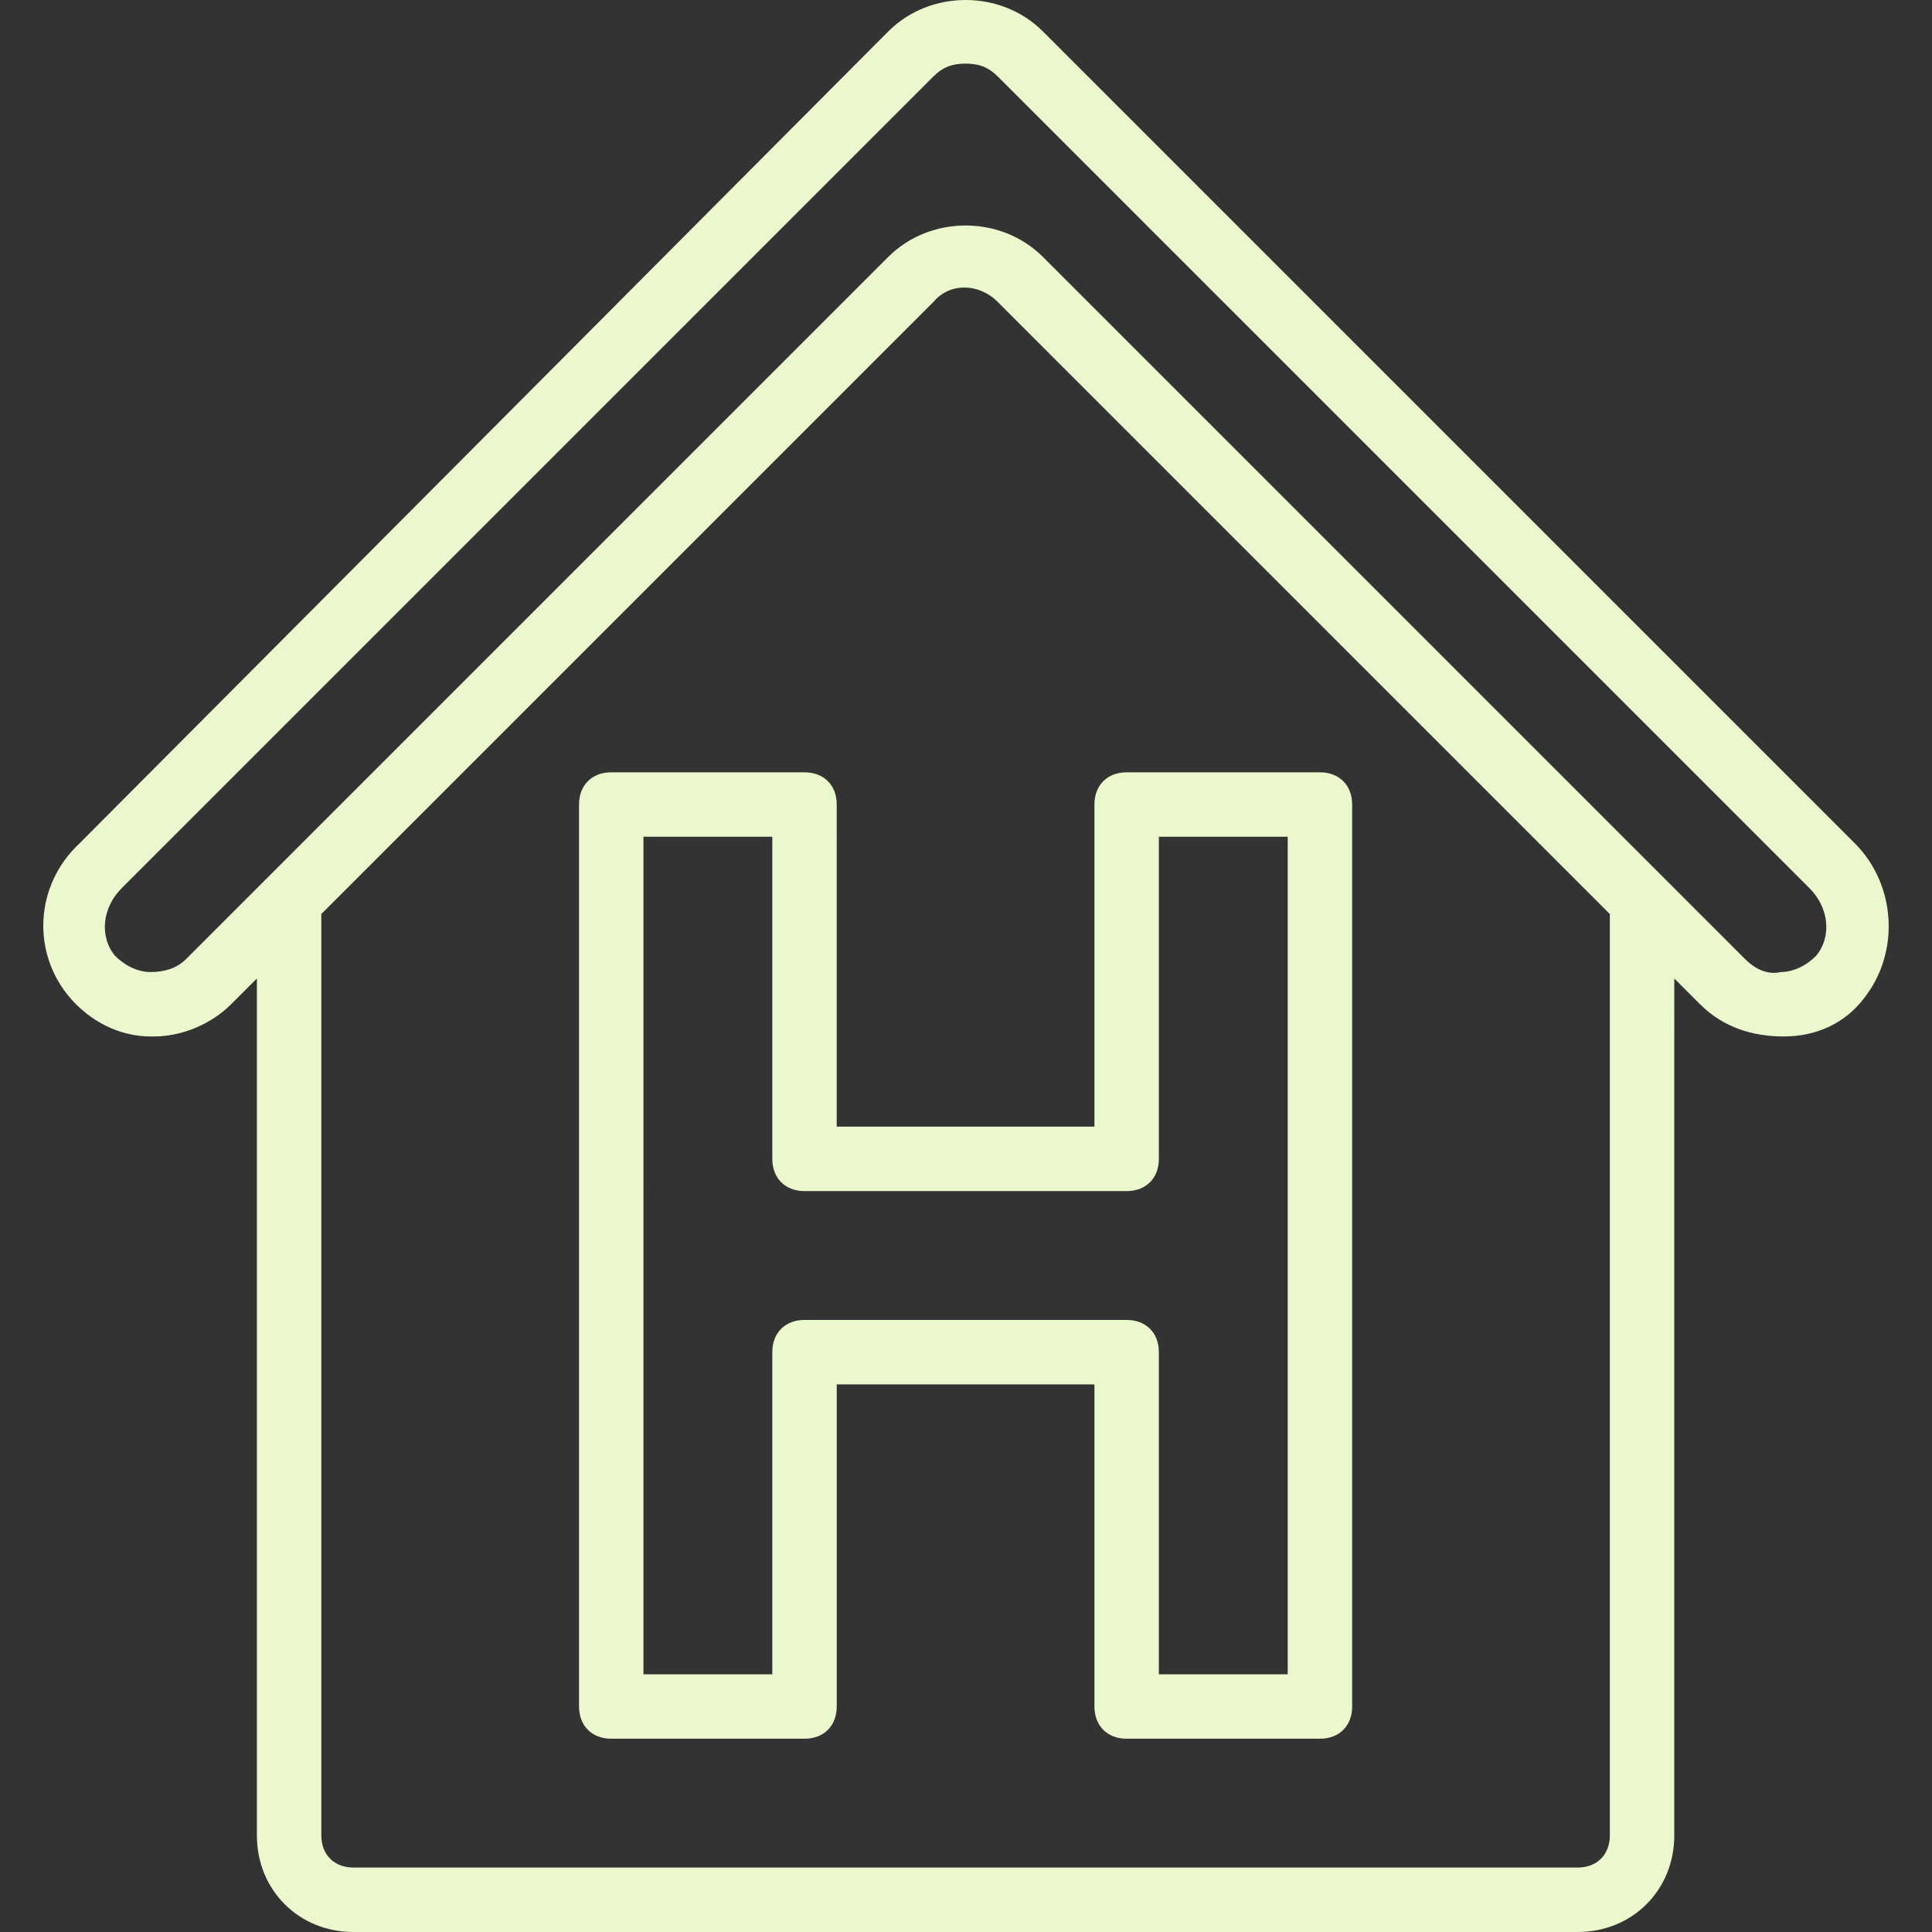 <?xml version="1.0" encoding="iso-8859-1"?>
<!-- Generator: Adobe Illustrator 19.0.0, SVG Export Plug-In . SVG Version: 6.00 Build 0)  -->
<svg version="1.1" id="Layer_1" xmlns="http://www.w3.org/2000/svg" xmlns:xlink="http://www.w3.org/1999/xlink" x="0px" y="0px"
	 viewBox="0 0 511.787 511.787" style="enable-background:new 0 0 511.787 511.787;" xml:space="preserve">
<rect x="0" y="0" width="511.787" height="511.787" fill="#333333" stroke="none"/>
<g transform="translate(1 1)">
	<g>
		<g>
			<path fill="#EBF8CD" d="M220.651,212.12c0-5.12-3.413-8.533-8.533-8.533h-51.2c-5.12,0-8.533,3.413-8.533,8.533v238.933
				c0,5.12,3.413,8.533,8.533,8.533h51.2c5.12,0,8.533-3.413,8.533-8.533V365.72h68.267v85.333c0,5.12,3.413,8.533,8.533,8.533h51.2
				c5.12,0,8.533-3.413,8.533-8.533V212.12c0-5.12-3.413-8.533-8.533-8.533h-51.2c-5.12,0-8.533,3.413-8.533,8.533v85.333h-68.267
				V212.12z M297.451,314.52c5.12,0,8.533-3.413,8.533-8.533v-85.333h34.133V442.52h-34.133v-85.333c0-5.12-3.413-8.533-8.533-8.533
				h-85.333c-5.12,0-8.533,3.413-8.533,8.533v85.333h-34.133V220.653h34.133v85.333c0,5.12,3.413,8.533,8.533,8.533H297.451z"/>
			<path fill="#EBF8CD" d="M490.305,222.36L275.265,7.32c-11.093-11.093-29.867-11.093-40.96,0L20.118,222.36
				c-11.947,11.093-12.8,29.013-2.56,40.96c5.12,5.973,12.8,10.24,21.333,10.24h0.853c7.68,0,15.36-3.413,20.48-8.533l6.827-6.827
				v226.987c0,14.507,11.093,25.6,25.6,25.6h324.267c14.507,0,25.6-11.093,25.6-25.6V258.2l6.827,6.827
				c5.973,5.973,13.653,8.533,22.187,8.533s16.213-3.413,21.333-10.24C502.251,251.373,501.398,233.453,490.305,222.36z
				 M425.451,241.133v244.053c0,5.12-3.413,8.533-8.533,8.533H92.651c-5.12,0-8.533-3.413-8.533-8.533V241.133L246.251,79
				c4.267-5.12,11.947-5.12,17.067,0L425.451,241.133z M480.065,252.227c-2.56,2.56-5.973,4.267-9.387,4.267
				c-3.413,0.853-6.827-0.853-9.387-3.413L275.265,67.053c-11.093-11.093-29.867-11.093-40.96,0L69.611,231.747L48.278,253.08
				c-2.56,2.56-5.973,3.413-9.387,3.413c-3.413,0-6.827-1.707-9.387-4.267c-4.267-5.12-3.413-12.8,1.707-17.92l215.04-215.04
				c2.56-2.56,5.12-3.413,8.533-3.413s5.973,0.853,8.533,3.413l215.04,215.04C483.478,239.427,484.331,247.107,480.065,252.227z"/>
		</g>
	</g>
</g>
<g>
</g>
<g>
</g>
<g>
</g>
<g>
</g>
<g>
</g>
<g>
</g>
<g>
</g>
<g>
</g>
<g>
</g>
<g>
</g>
<g>
</g>
<g>
</g>
<g>
</g>
<g>
</g>
<g>
</g>
</svg>
